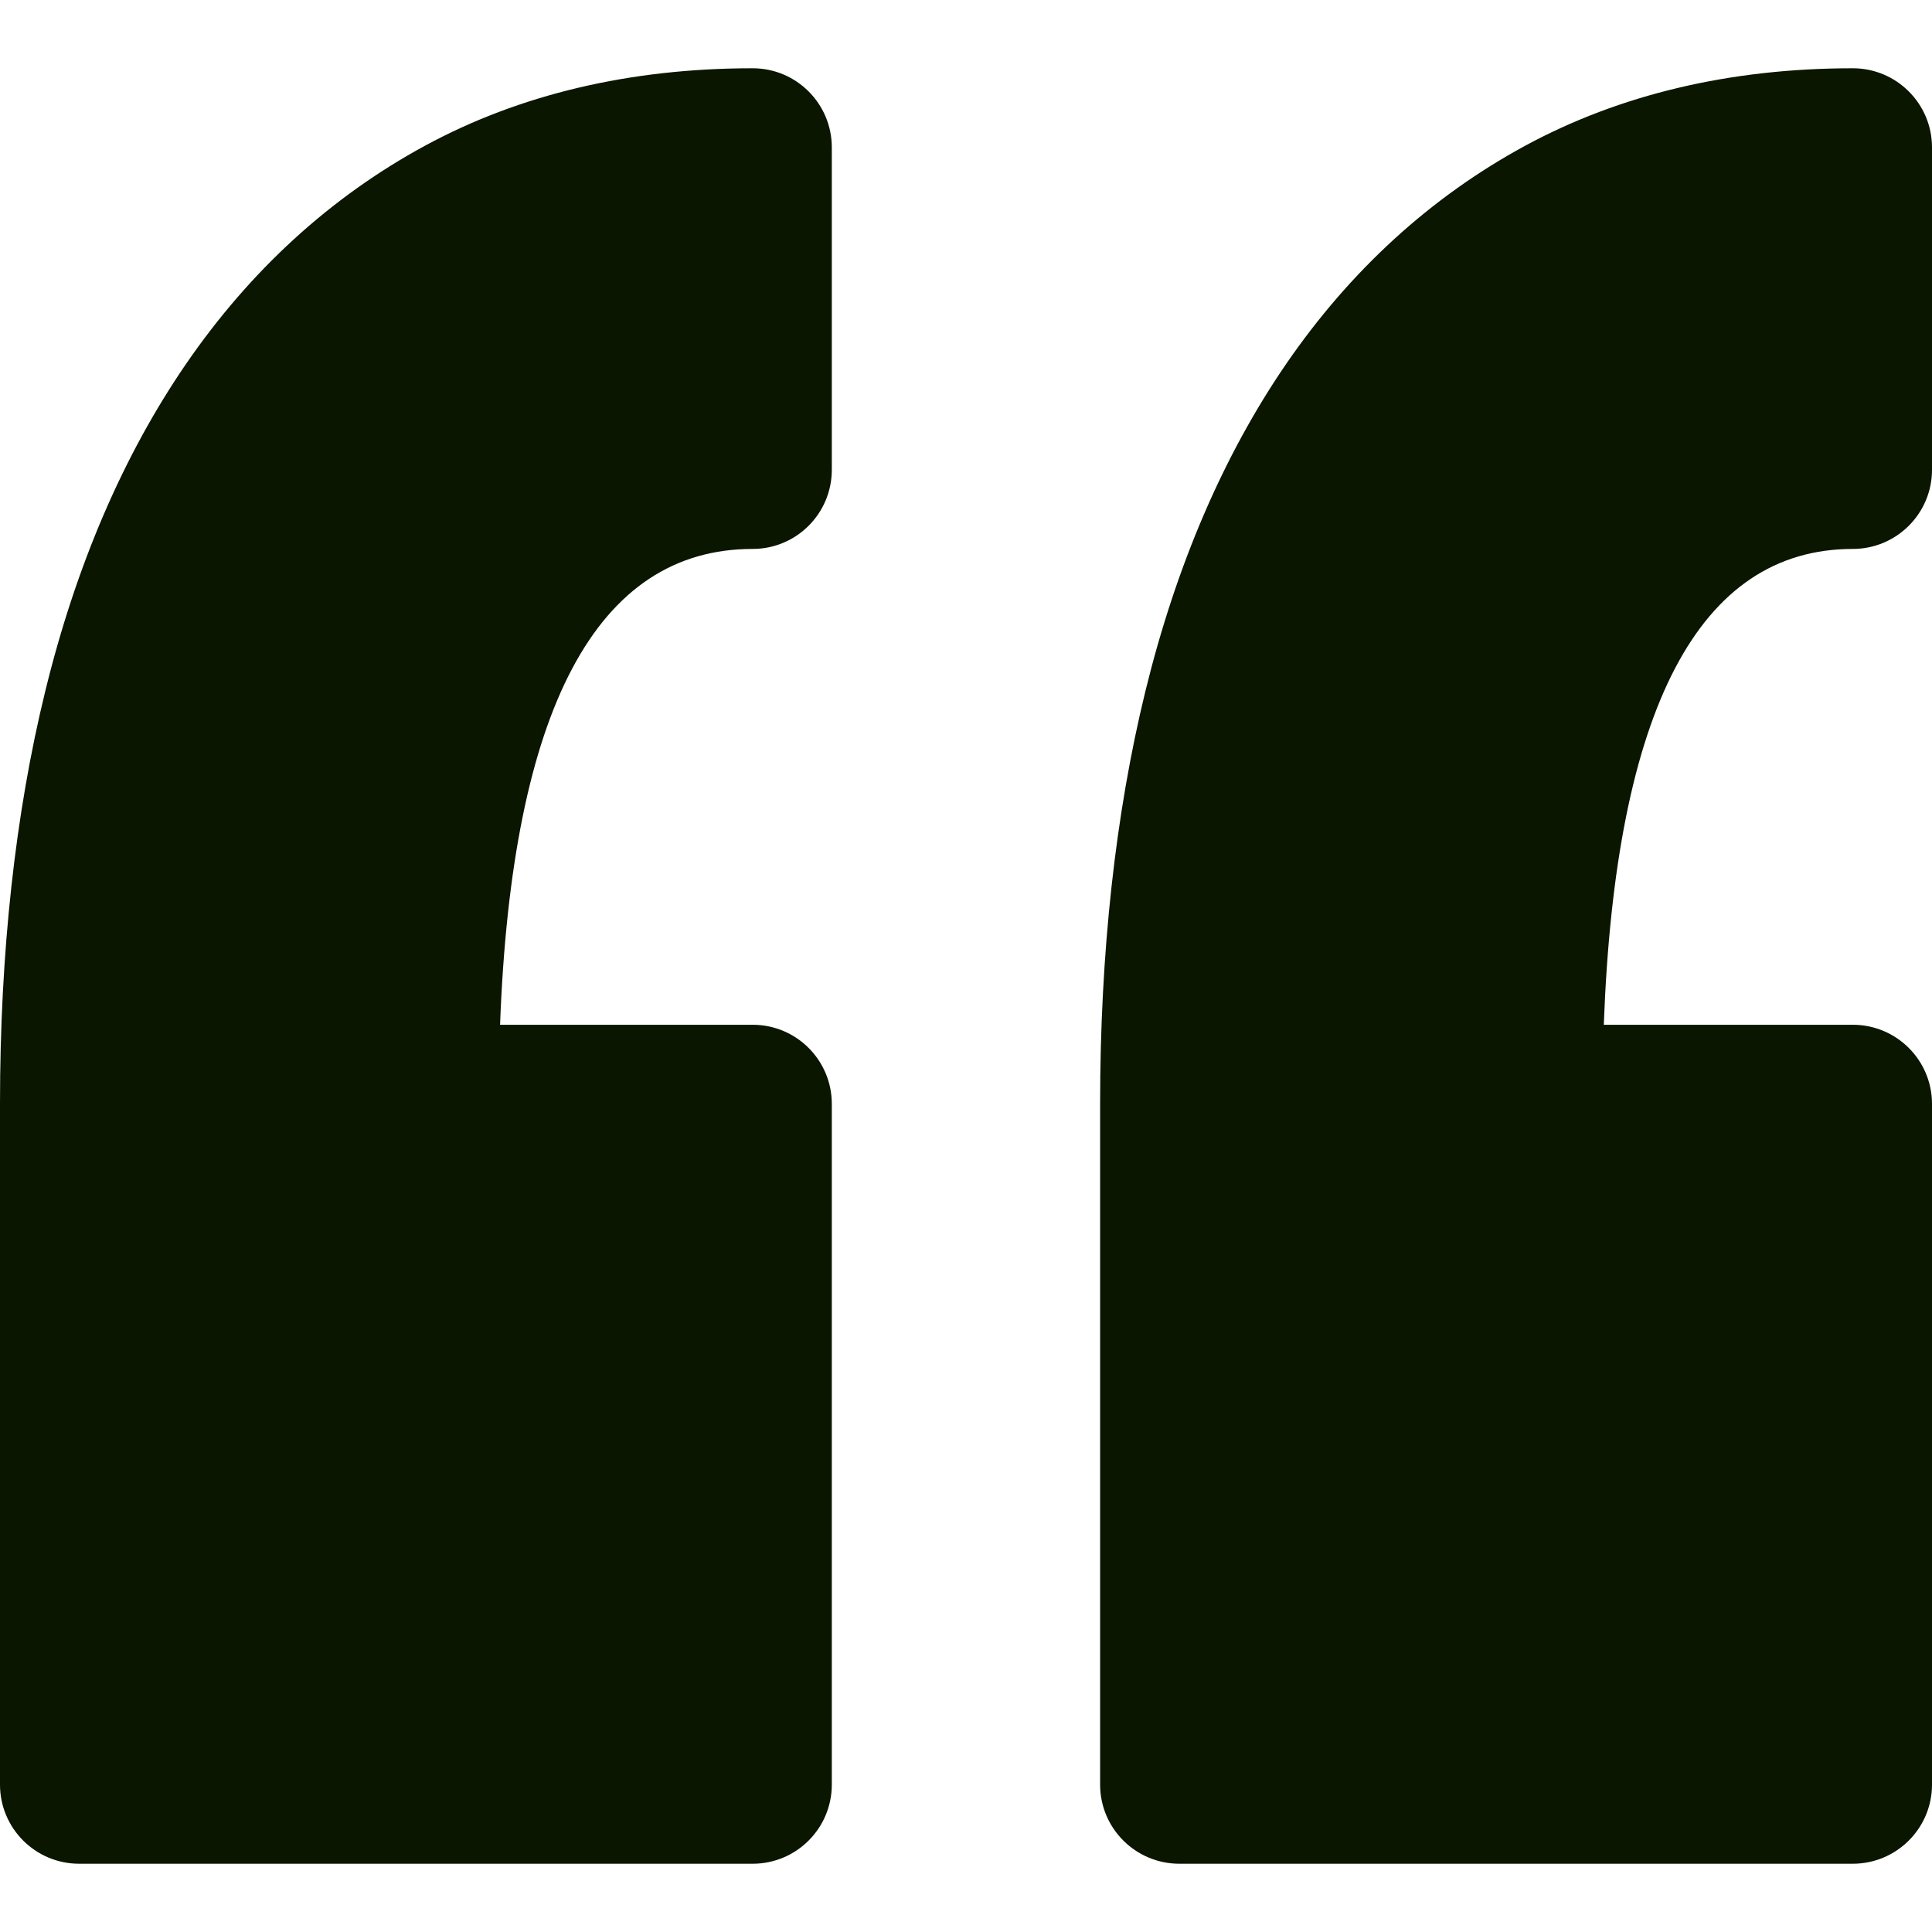<svg width="24" height="24" viewBox="0 0 24 24" fill="none" xmlns="http://www.w3.org/2000/svg">
<g clip-path="url(#clip0_5_1992)">
<path d="M10.333 1.831V5.836C10.333 6.379 9.893 6.819 9.35 6.819C7.412 6.819 6.358 8.807 6.212 12.73H9.35C9.893 12.73 10.333 13.17 10.333 13.713V22.169C10.333 22.712 9.893 23.152 9.35 23.152H0.983C0.44 23.152 0 22.712 0 22.169V13.713C0 11.833 0.189 10.107 0.563 8.583C0.945 7.021 1.533 5.655 2.309 4.524C3.107 3.361 4.105 2.448 5.276 1.812C6.455 1.172 7.826 0.848 9.35 0.848C9.893 0.848 10.333 1.288 10.333 1.831ZM23.017 6.819C23.559 6.819 24 6.379 24 5.836V1.831C24 1.288 23.559 0.848 23.017 0.848C21.493 0.848 20.122 1.173 18.943 1.812C17.772 2.448 16.773 3.361 15.975 4.524C15.199 5.656 14.612 7.021 14.229 8.584C13.856 10.108 13.666 11.834 13.666 13.713V22.169C13.666 22.712 14.107 23.152 14.65 23.152H23.016C23.559 23.152 24 22.712 24 22.169V13.713C24 13.17 23.559 12.73 23.016 12.73H19.923C20.067 8.807 21.106 6.819 23.017 6.819Z" fill="#0A1600"/>
</g>
<defs>
<clipPath id="clip0_5_1992">
<rect width="24" height="24" fill="white"/>
</clipPath>
</defs>
</svg>
